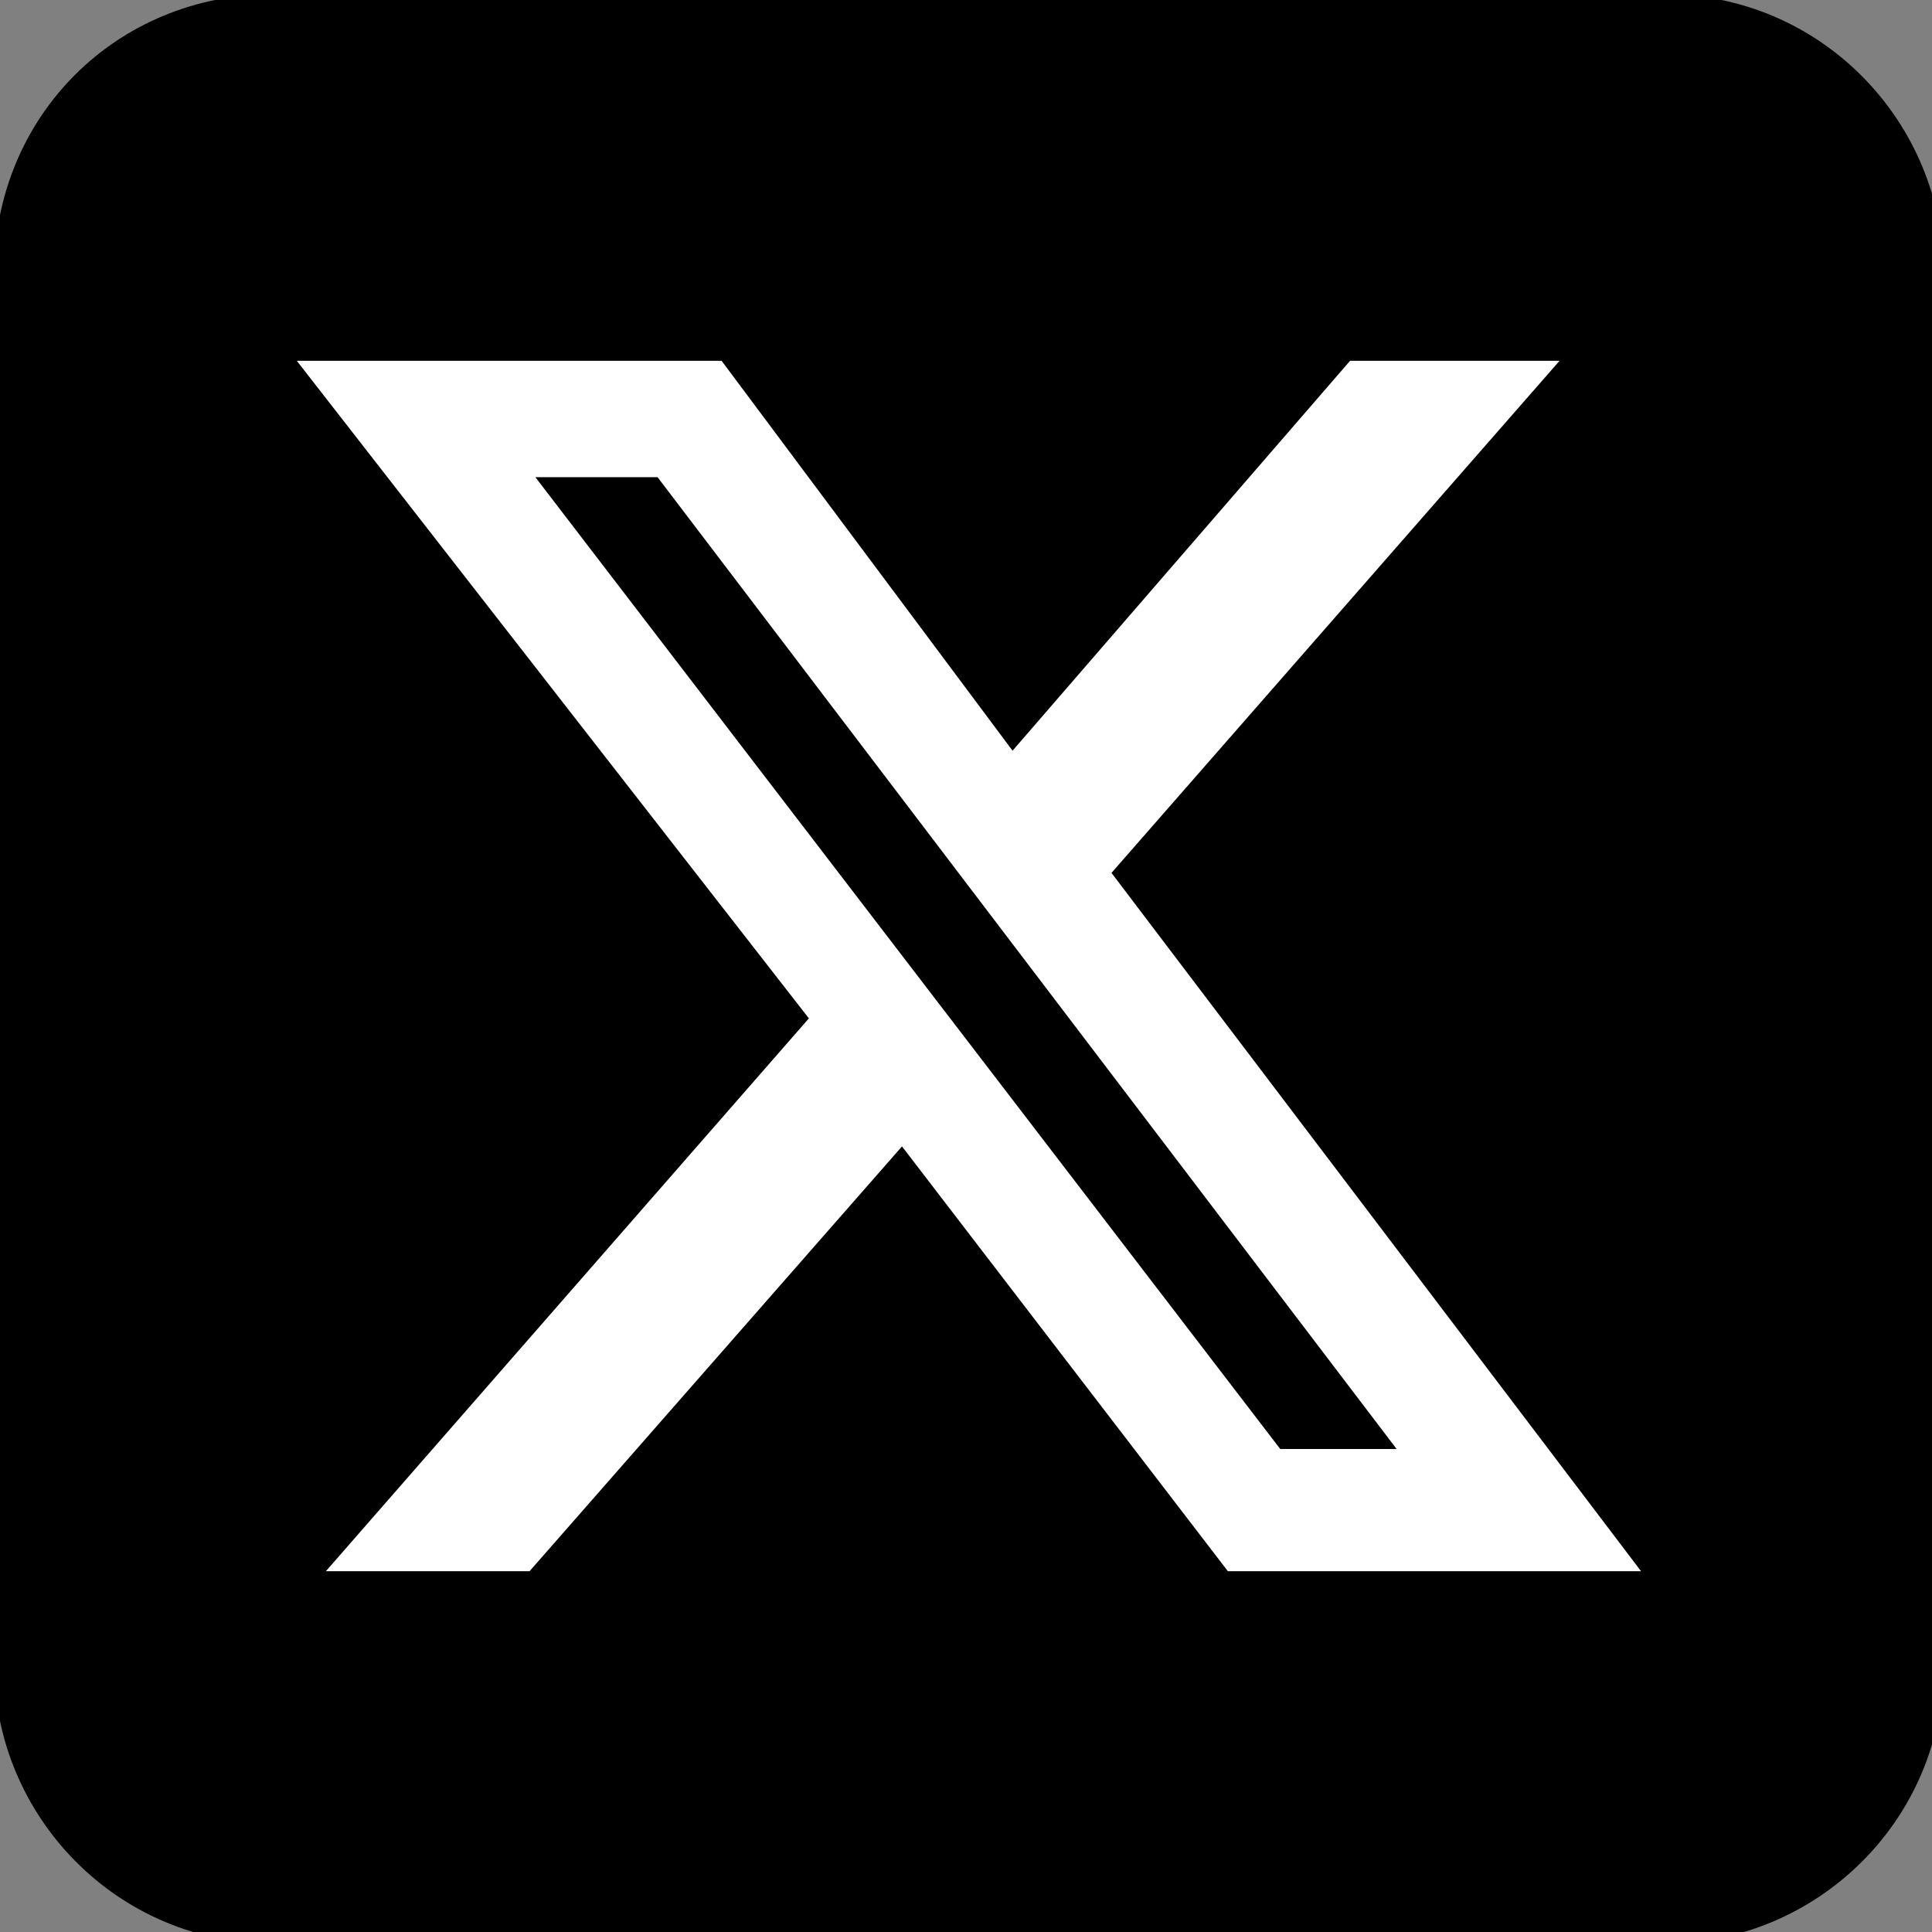 <?xml version="1.0" encoding="utf-8"?>
<!-- Generator: Adobe Illustrator 28.3.0, SVG Export Plug-In . SVG Version: 6.00 Build 0)  -->
<svg version="1.1" id="レイヤー_1" xmlns="http://www.w3.org/2000/svg" xmlns:xlink="http://www.w3.org/1999/xlink" x="0px"
	 y="0px" viewBox="0 0 33.2 33.2" style="enable-background:new 0 0 33.2 33.2;" xml:space="preserve">
<rect x="0" y="0" width="33.2" height="33.2" fill="#808080" stroke="none"/>
<style type="text/css">
	.st0{fill:#FFFFFF;}
</style>
<rect x="4.7" y="5.7" class="st0" width="23.8" height="21.7"/>
<g>
	<path d="M4.7-0.1C2-0.1-0.1,2-0.1,4.7v23.9c0,2.6,2.1,4.8,4.8,4.8h23.9c2.6,0,4.8-2.1,4.8-4.8V4.7c0-2.6-2.1-4.8-4.8-4.8H4.7z
		 M26.8,6.2L19.1,15l9.1,12h-7.1l-5.6-7.3L9.1,27H5.6l8.3-9.5L5.1,6.2h7.3l5,6.7l5.8-6.7H26.8z M24,24.9L11.3,8.2H9.2L22,24.9H24
		L24,24.9z"/>
</g>
</svg>
